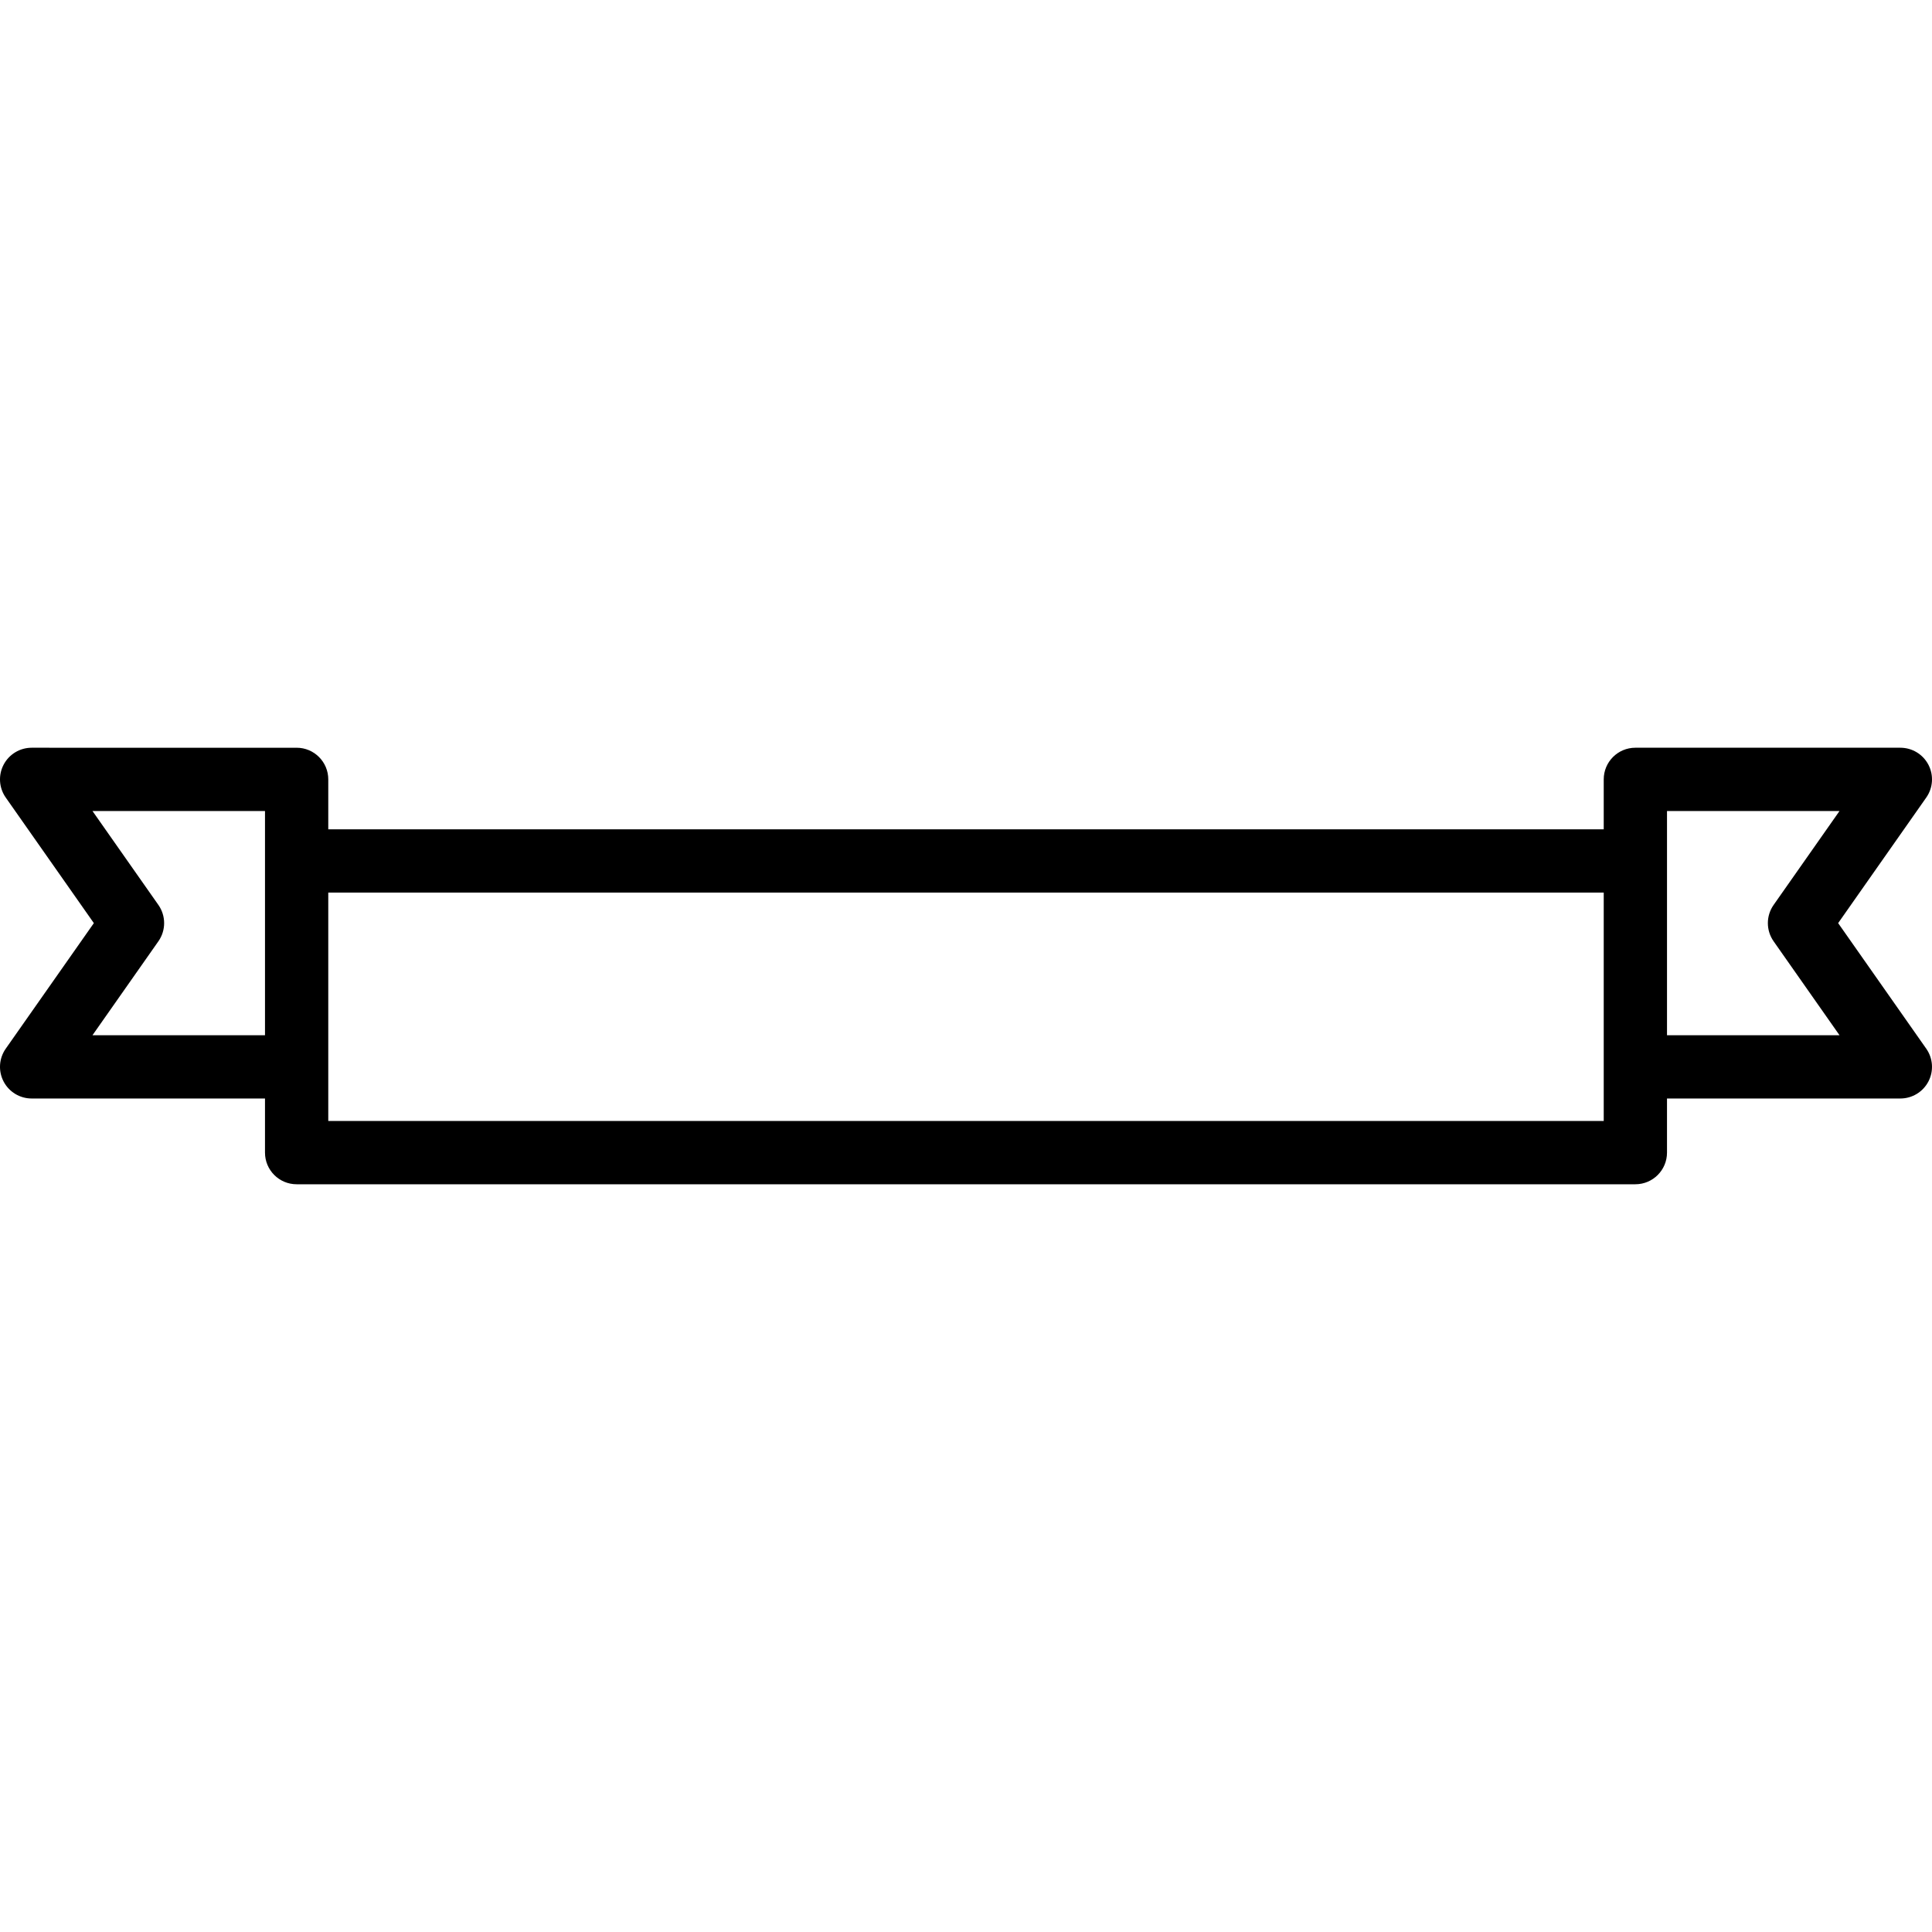 <?xml version="1.0" encoding="iso-8859-1"?>
<!-- Generator: Adobe Illustrator 18.0.0, SVG Export Plug-In . SVG Version: 6.00 Build 0)  -->
<!DOCTYPE svg PUBLIC "-//W3C//DTD SVG 1.1//EN" "http://www.w3.org/Graphics/SVG/1.1/DTD/svg11.dtd">
<svg version="1.1" id="Capa_1" xmlns="http://www.w3.org/2000/svg" xmlns:xlink="http://www.w3.org/1999/xlink" x="0px" y="0px"
	 viewBox="0 0 305.333 305.333" style="enable-background:new 0 0 305.333 305.333;" xml:space="preserve">
<g>
	<path d="M290.501,145.889l13.925-19.845c1.072-1.527,1.204-3.523,0.343-5.179c-0.86-1.655-2.571-2.693-4.436-2.693h-41.88
		c-2.761,0-5,2.239-5,5v7.892H51.88v-7.892c0-2.761-2.239-5-5-5H5c-1.865,0-3.576,1.039-4.436,2.693
		c-0.861,1.655-0.729,3.651,0.343,5.179l13.925,19.845L0.907,165.734c-1.072,1.527-1.204,3.523-0.343,5.179
		c0.86,1.655,2.571,2.693,4.436,2.693h36.88v8.555c0,2.761,2.239,5,5,5h211.573c2.761,0,5-2.239,5-5v-8.555h36.88
		c1.865,0,3.576-1.039,4.436-2.693c0.861-1.655,0.729-3.651-0.343-5.179L290.501,145.889z M14.617,163.606l10.416-14.845
		c1.209-1.724,1.209-4.021,0-5.744l-10.417-14.845H41.88v7.892v27.542H14.617z M253.453,177.161H51.88v-8.555v-27.542h201.573
		v27.542V177.161z M263.453,163.606v-27.542v-7.892h27.264L280.3,143.017c-1.209,1.724-1.209,4.021,0,5.744l10.416,14.845H263.453z"
		/>
</g>
<g>
</g>
<g>
</g>
<g>
</g>
<g>
</g>
<g>
</g>
<g>
</g>
<g>
</g>
<g>
</g>
<g>
</g>
<g>
</g>
<g>
</g>
<g>
</g>
<g>
</g>
<g>
</g>
<g>
</g>
</svg>
